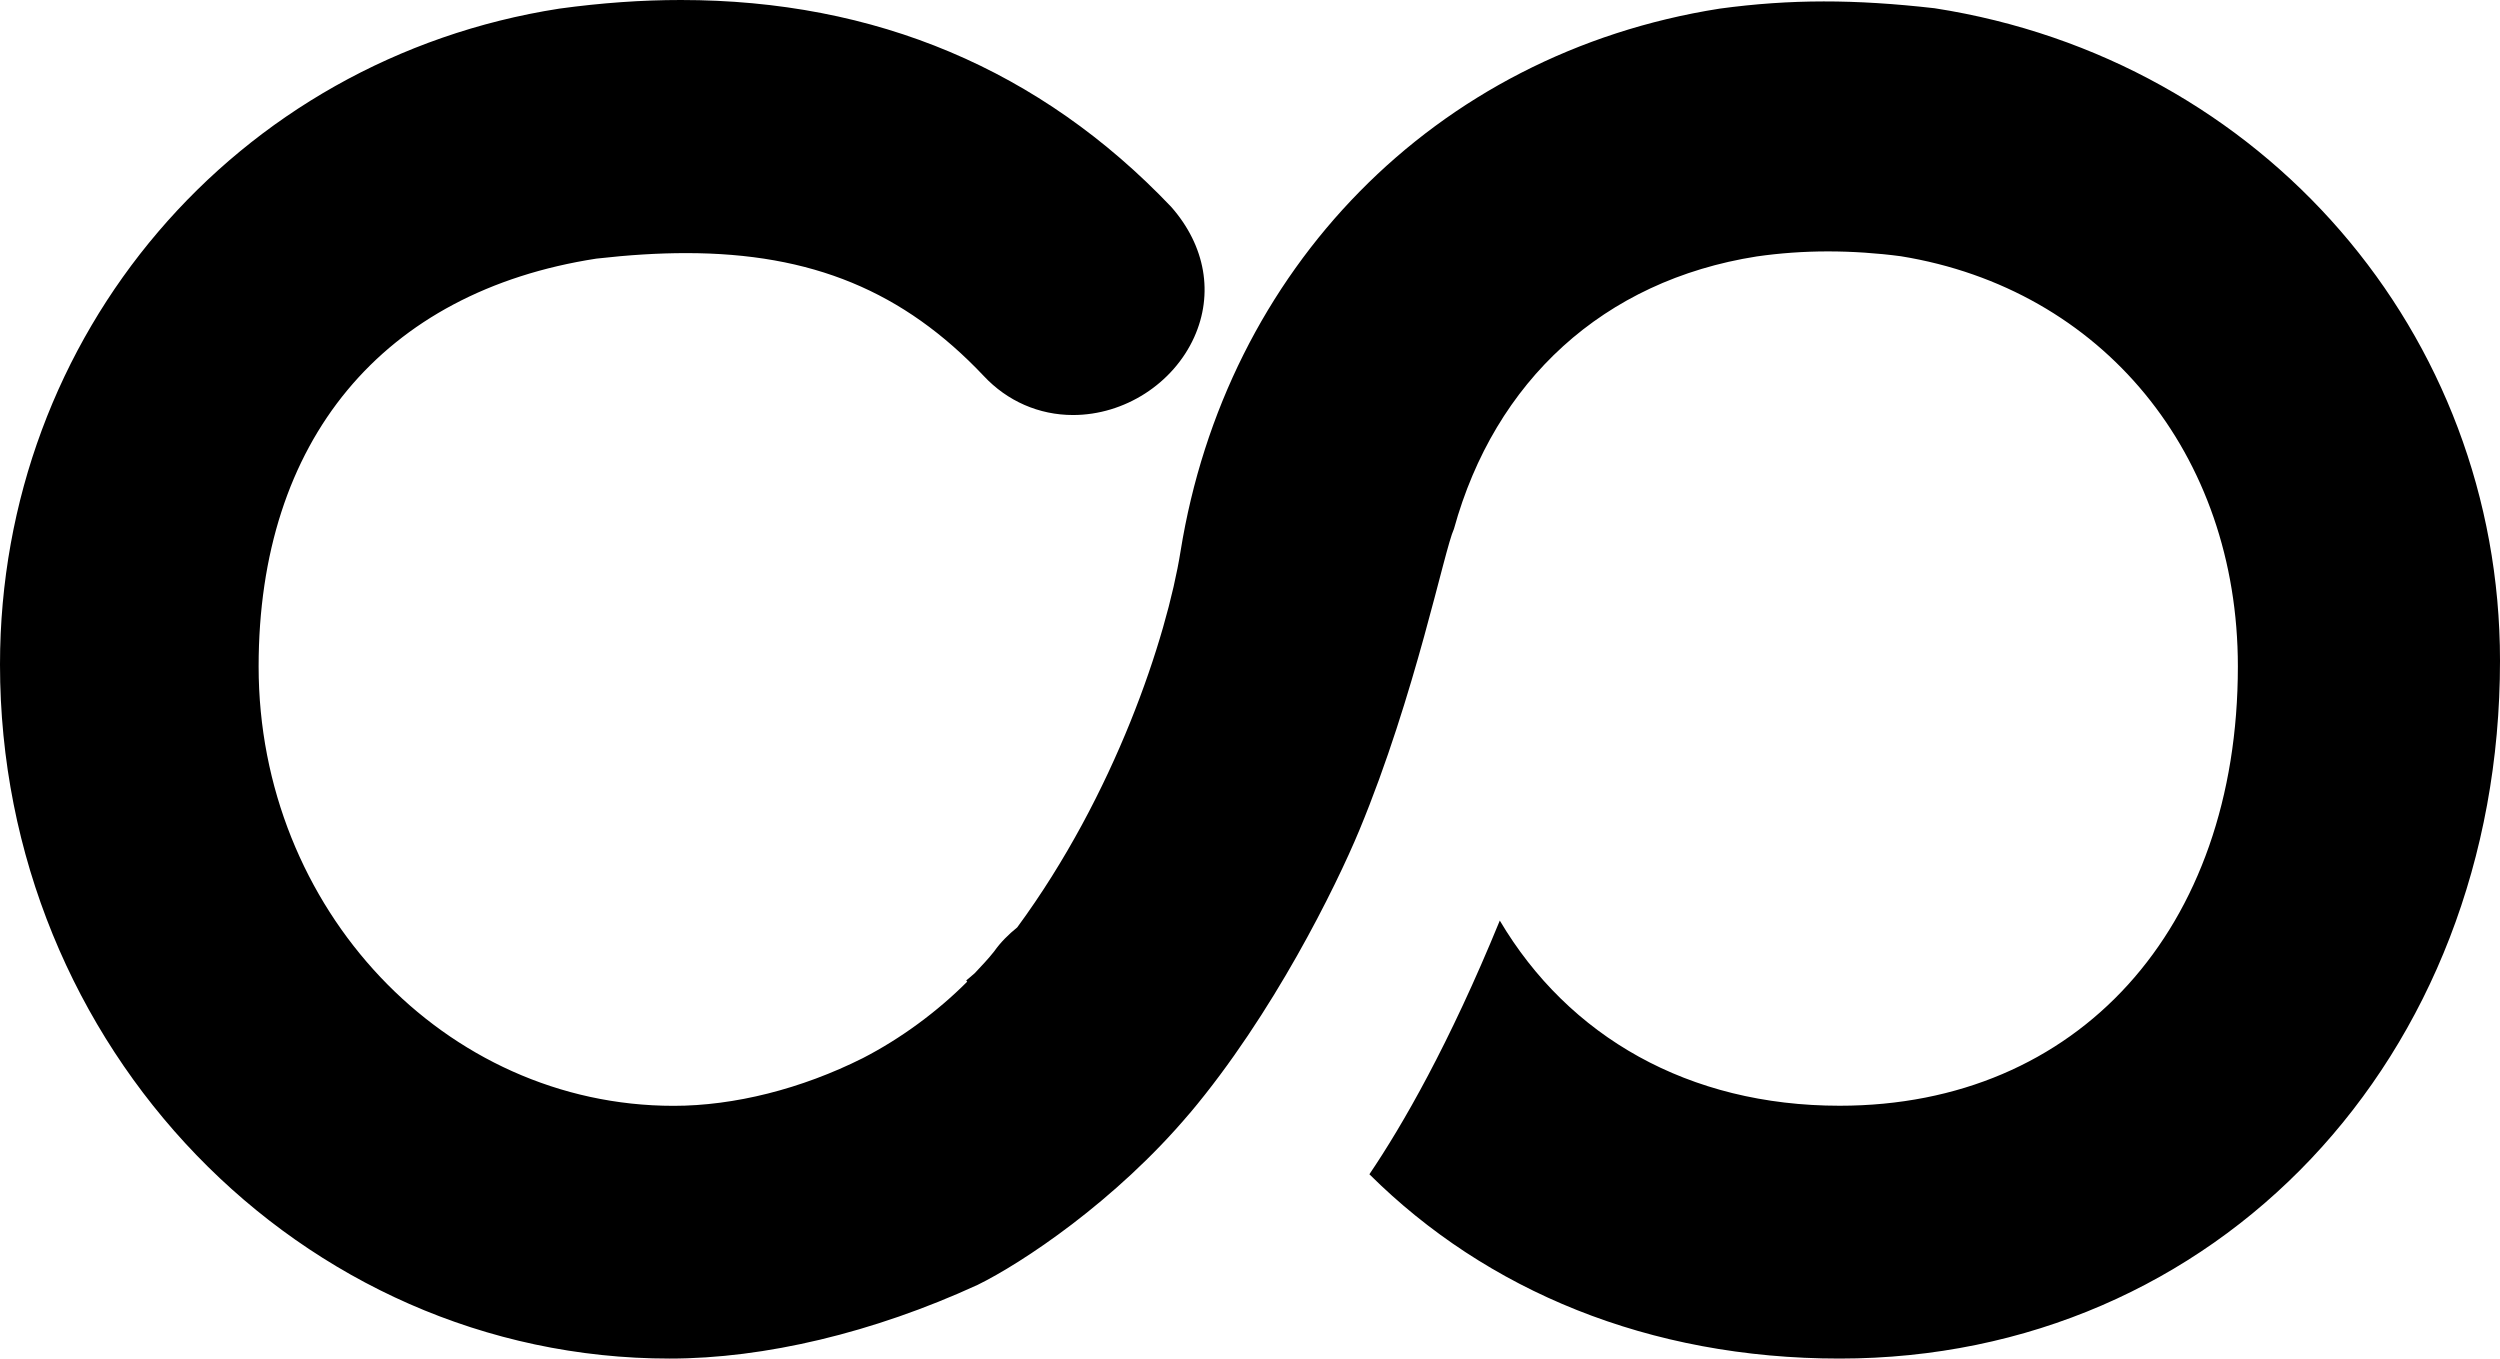 <?xml version="1.0" encoding="UTF-8"?>
<svg id="Camada_2" data-name="Camada 2" xmlns="http://www.w3.org/2000/svg" viewBox="0 0 263.42 143.16">
  <defs>
    <style>
      .cls-1 {
        fill: #000;
        stroke-width: 0px;
      }
    </style>
  </defs>
  <g id="Camada_1-2" data-name="Camada 1">
    <path class="cls-1" d="M125.35,117.32c8.78-10.43,15.41-23.89,17.88-29.84,5.92-14.26,8.95-29.56,9.97-31.75,4.3-15.57,15.72-26.17,31.91-28.71,2.44-.35,4.96-.53,7.5-.53s5.2.18,7.68.51c21.24,3.45,35.51,20.82,35.51,43.22,0,27.69-16.86,46.29-41.96,46.29-15.92,0-28.57-7.28-35.81-19.51-5.34,13.05-10.25,21.57-13.74,26.73,12.34,12.26,29.45,19.42,49.55,19.42,39.67,0,69.58-31.61,69.58-73.53,0-34.47-24.95-63.37-59.57-68.75-8.43-.96-15.2-.97-22.65.04-30.17,4.74-52.05,27.59-56.81,57.19-1.46,9.1-6.9,25.59-17.21,39.62-.9.73-1.74,1.55-2.43,2.53-.61.78-1.33,1.53-2.04,2.29-.54.48-.88.75-.9.76l.1.14c-3.14,3.15-6.99,5.99-10.99,8.05-6.48,3.25-13.56,5.03-19.94,5.03-24.11,0-43.73-20.76-43.73-46.29,0-23.82,13.07-39.5,35.59-42.98,3.44-.39,6.53-.58,9.45-.58,13.23,0,22.91,4,31.36,12.94,2.48,2.66,5.83,4.12,9.41,4.12,5.42,0,10.56-3.3,12.77-8.2,2.05-4.55,1.21-9.61-2.43-13.74C109.63,7.33,92.26,0,71.74,0c-4.1,0-8.37.3-12.81.91C24.78,6.23,0,35.29,0,70.02c0,40.32,31.66,73.13,70.57,73.13,10,0,21.47-2.73,32.43-7.76,4.62-2.26,14.52-8.79,22.35-18.08"/>
  </g>
</svg>